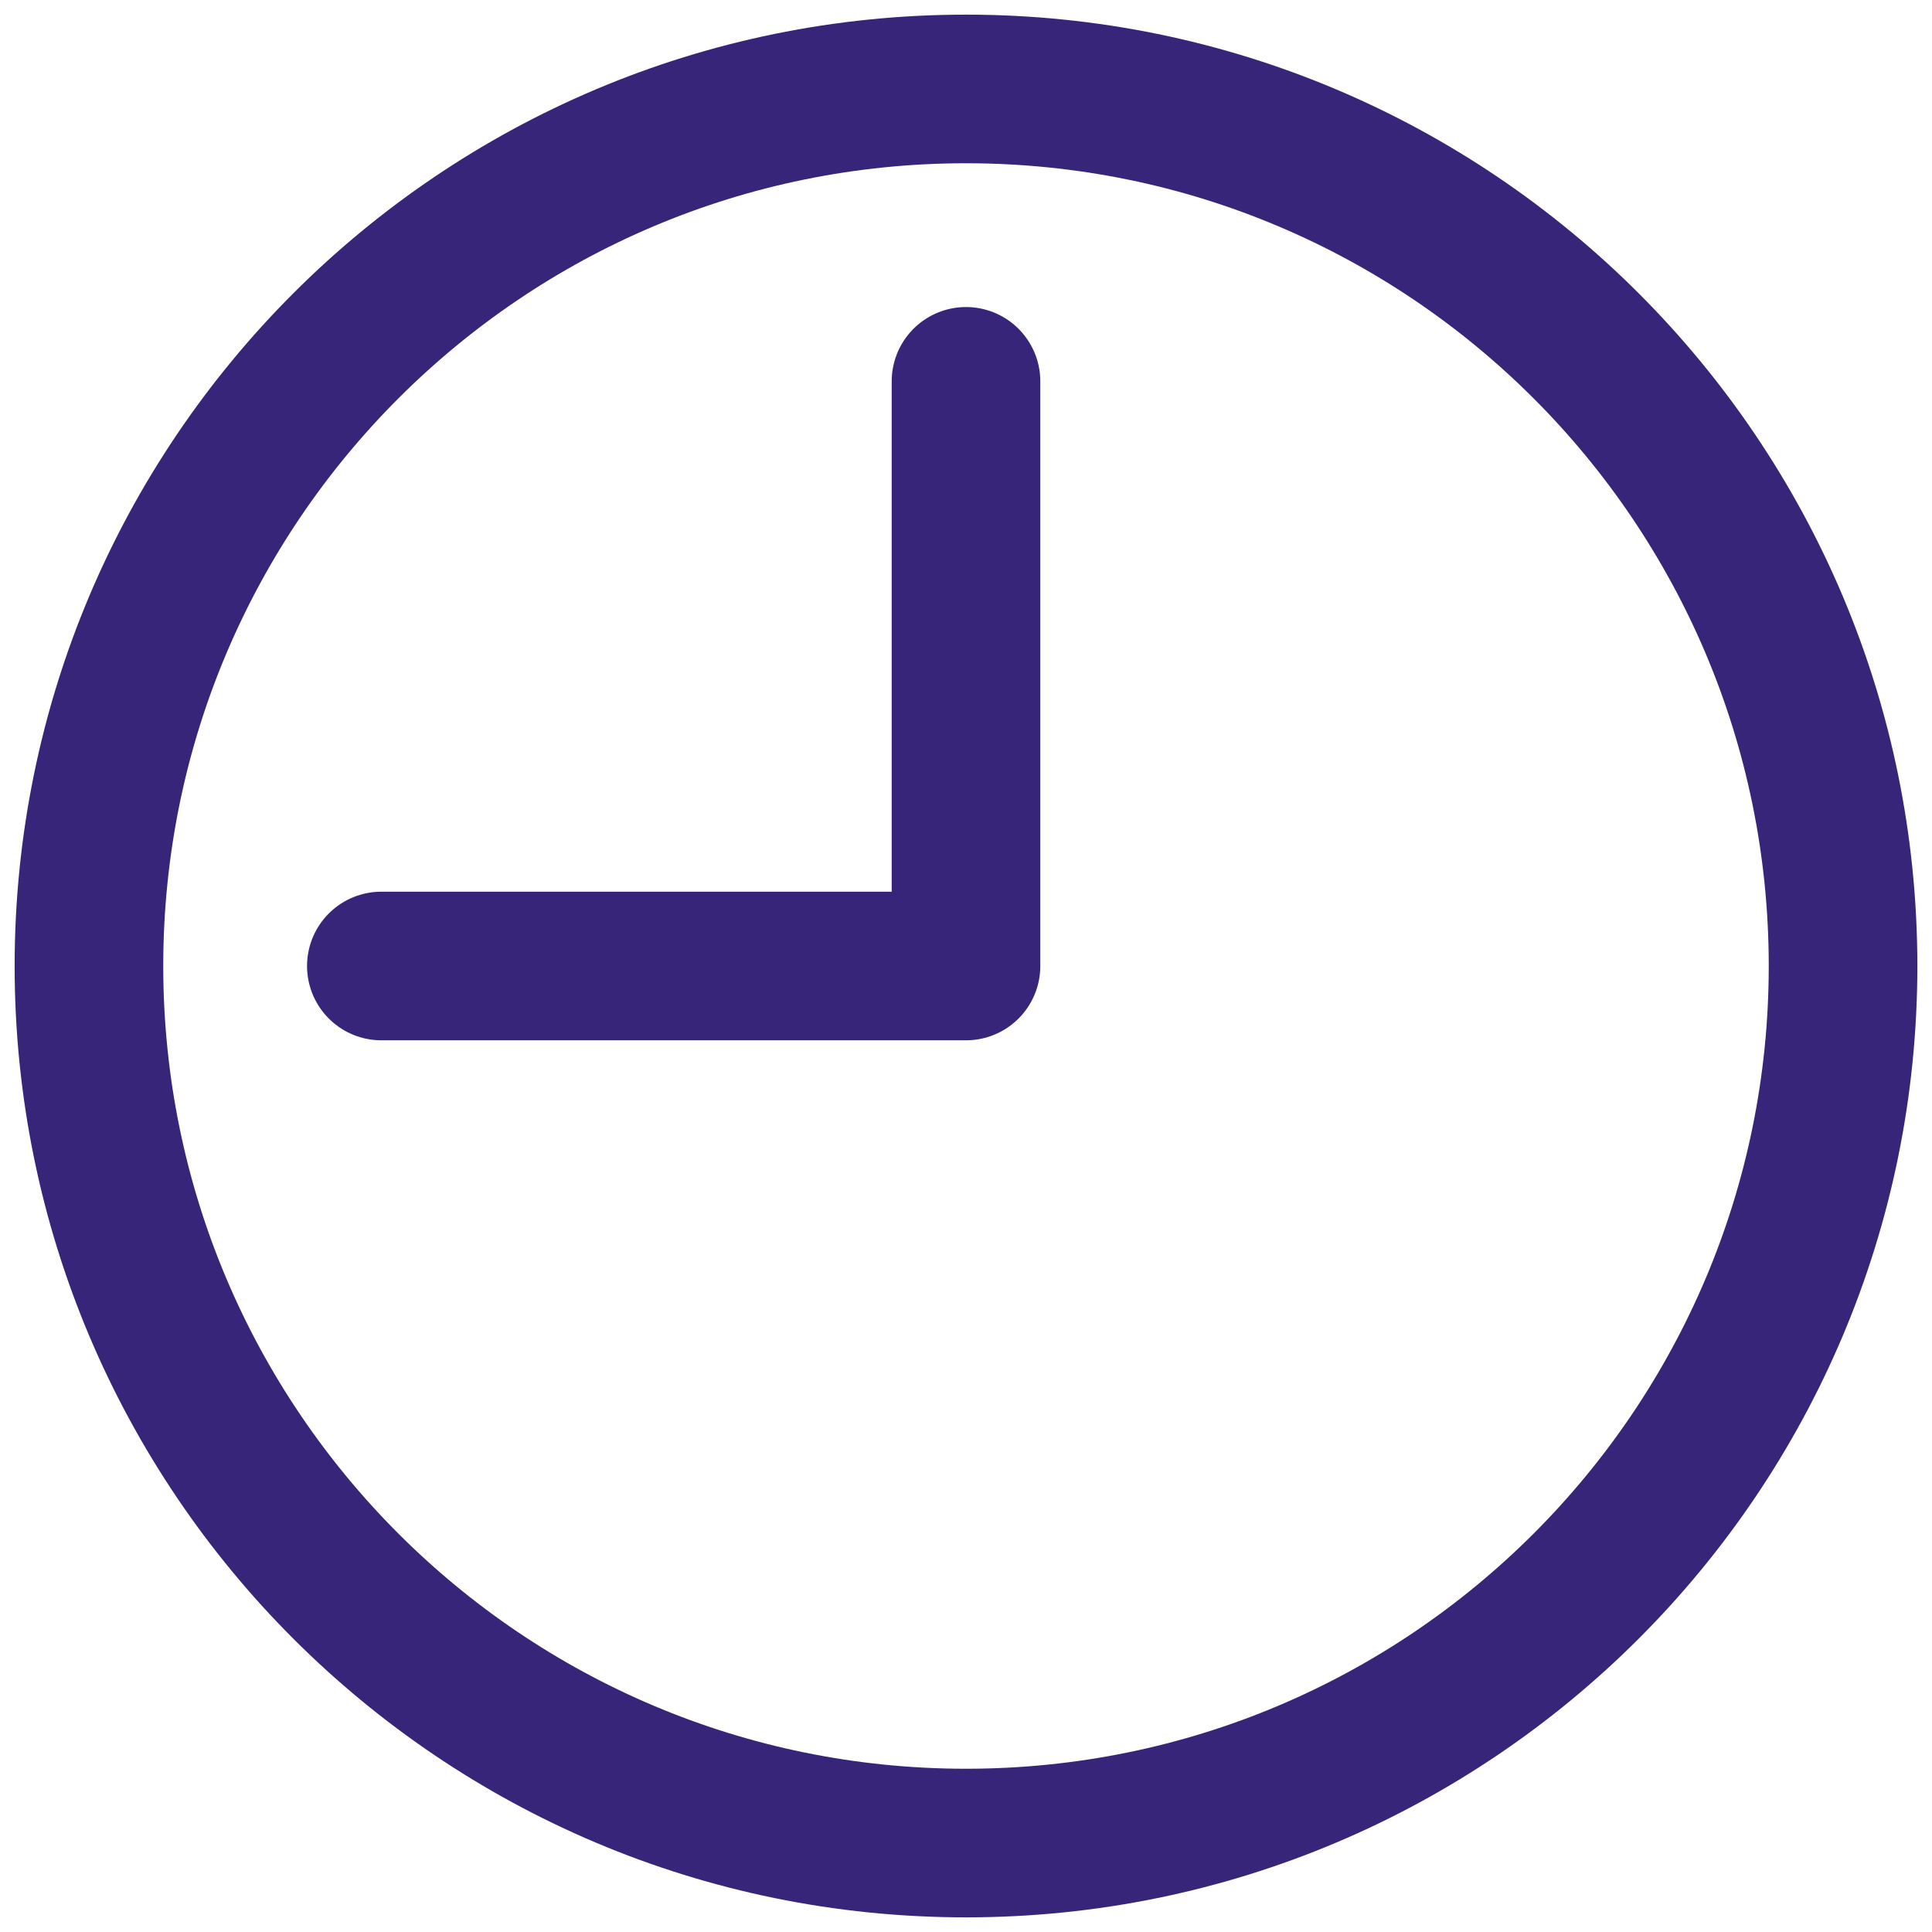 <svg width="26" height="26" viewBox="0 0 26 26" fill="none" xmlns="http://www.w3.org/2000/svg">
<g clip-path="url(#clip0_5_281)">
<path d="M13 24.803C19.518 24.803 24.803 19.518 24.803 13C24.803 6.482 19.518 1.197 13 1.197C6.482 1.197 1.197 6.482 1.197 13C1.197 19.518 6.482 24.803 13 24.803Z" stroke="#372579" stroke-width="2" stroke-linecap="round" stroke-linejoin="round"/>
<path d="M13 5.132V13H5.132" stroke="#372579" stroke-width="2" stroke-linecap="round" stroke-linejoin="round"/>
</g>
<defs>
<clipPath id="clip0_5_281">
<rect width="26" height="26" fill="white"/>
</clipPath>
</defs>
</svg>
